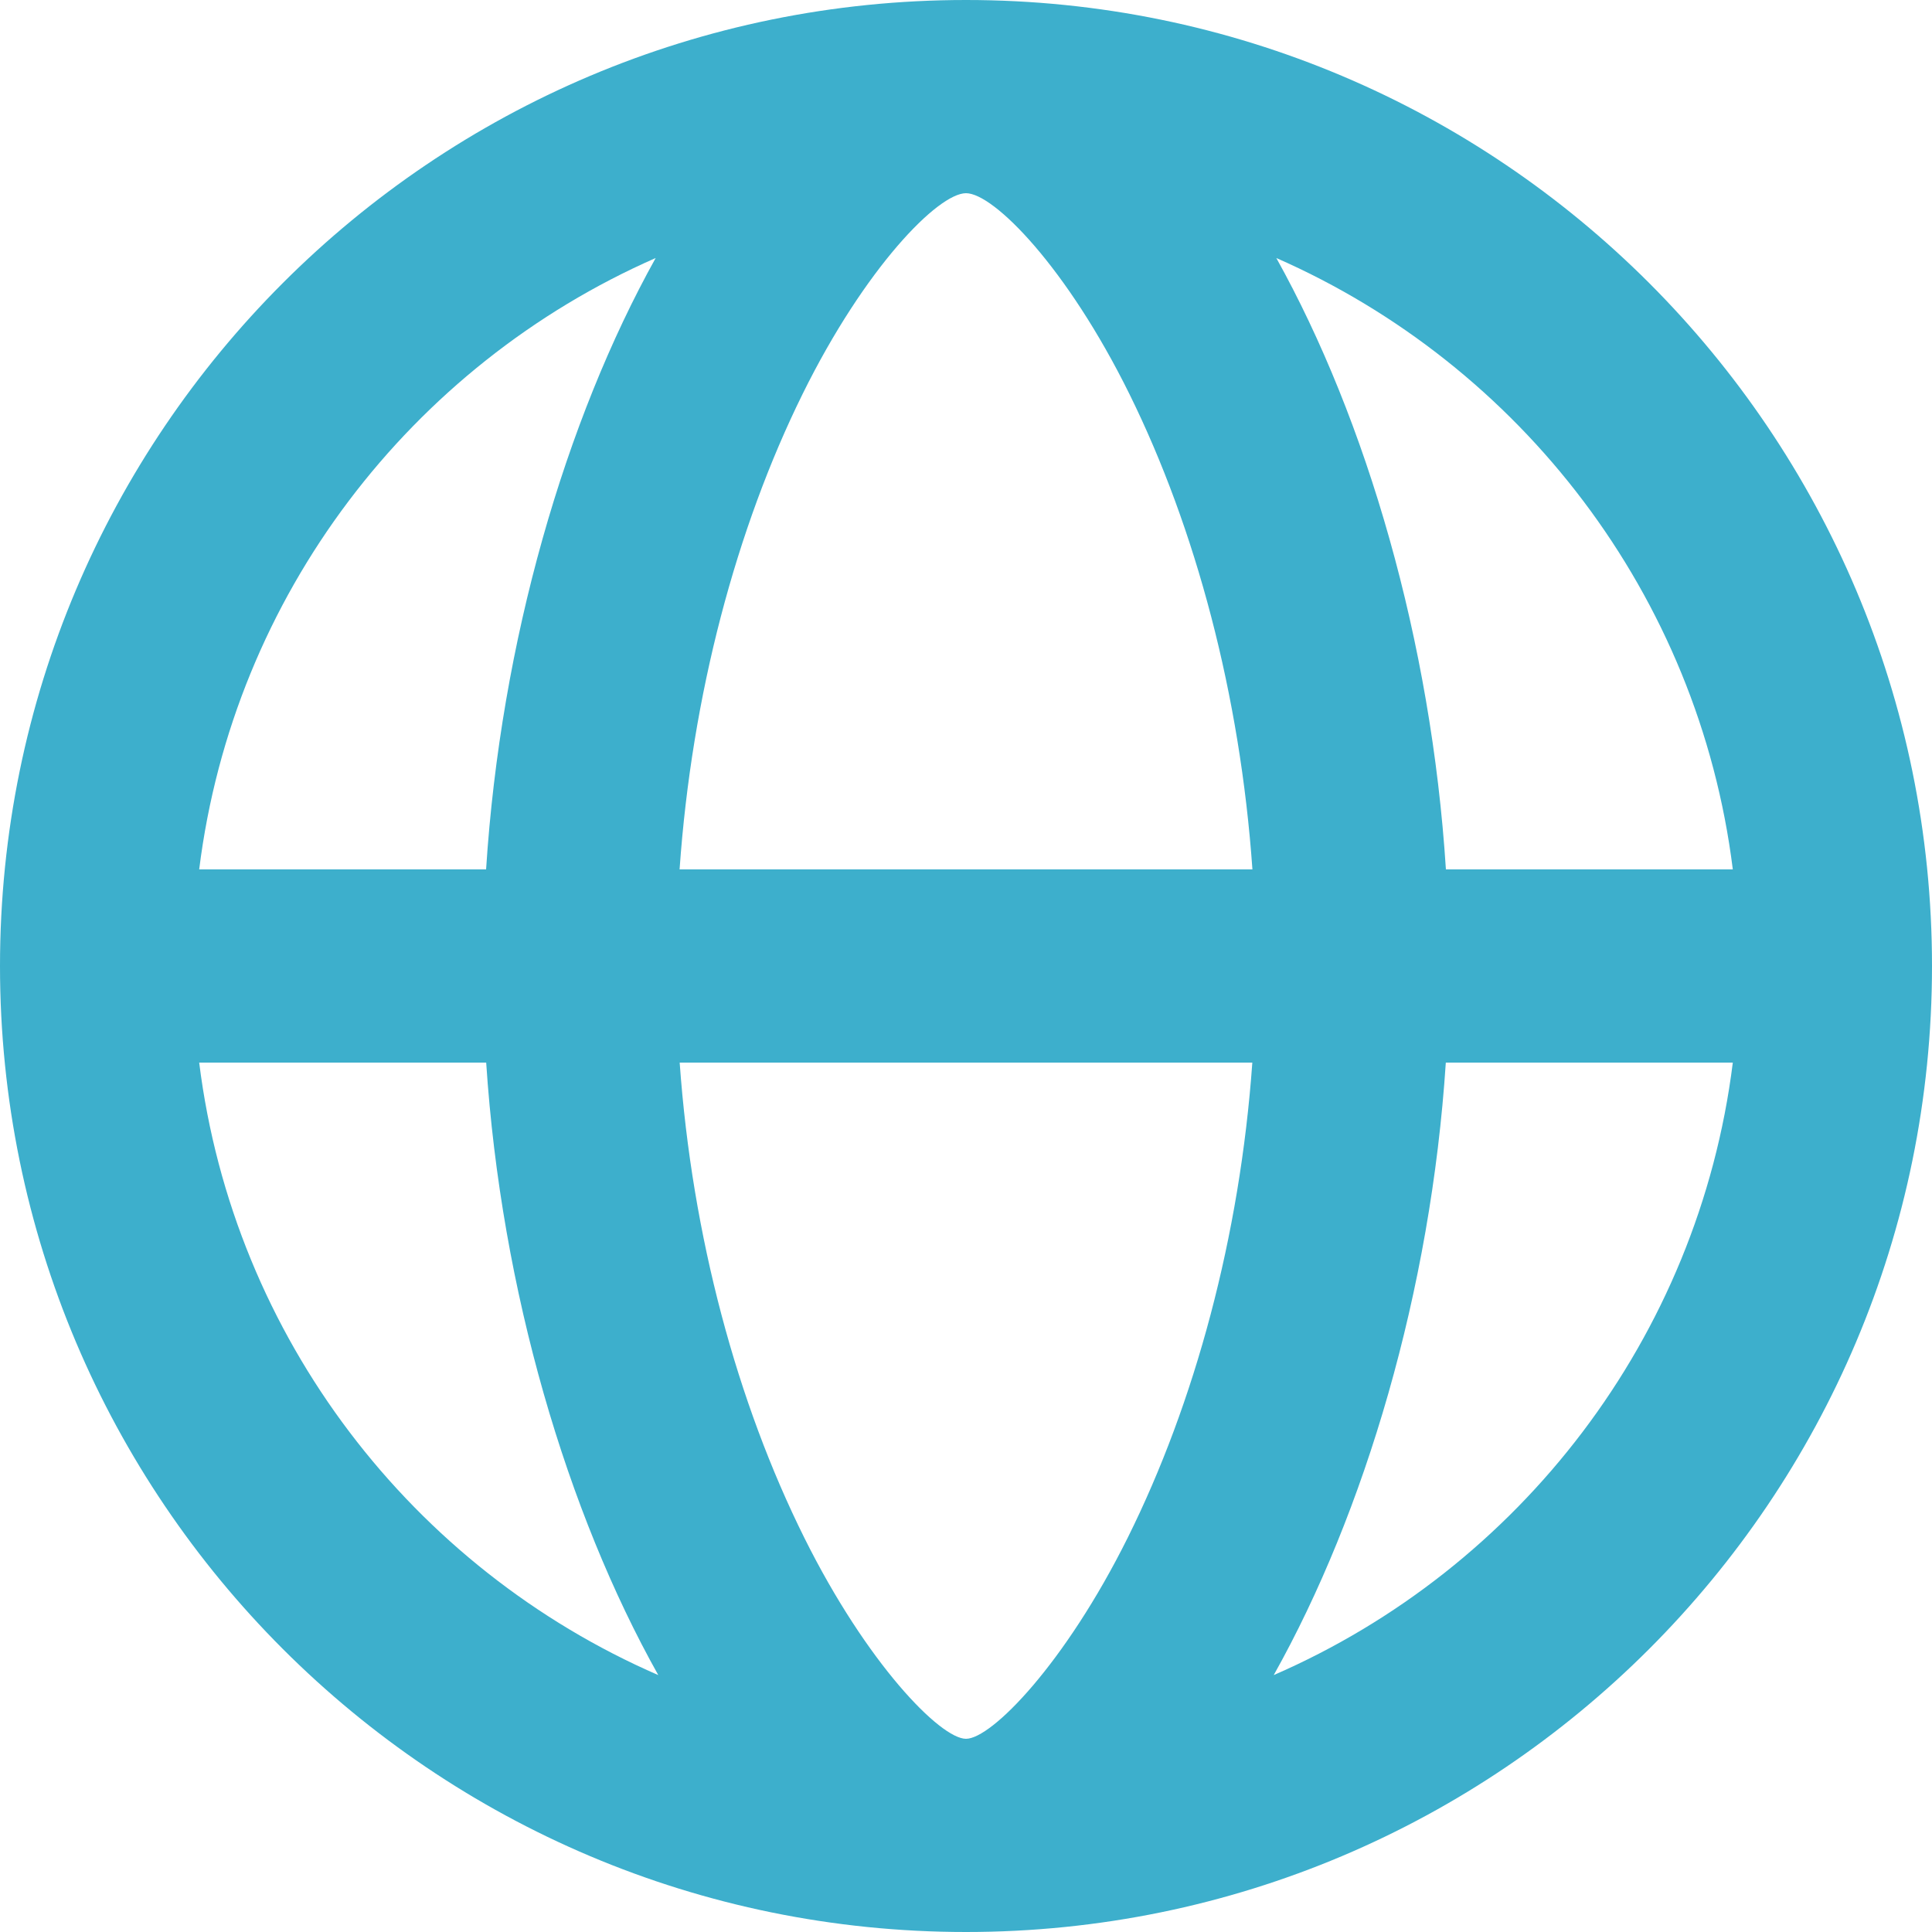 <?xml version="1.0" encoding="UTF-8"?> <svg xmlns="http://www.w3.org/2000/svg" xmlns:xlink="http://www.w3.org/1999/xlink" width="40px" height="40px" viewBox="0 0 40 40"> <!-- Generator: Sketch 52.1 (67048) - http://www.bohemiancoding.com/sketch --> <title>Combined Shape</title> <desc>Created with Sketch.</desc> <g id="Page-1" stroke="none" stroke-width="1" fill="none" fill-rule="evenodd"> <g id="Artboard" transform="translate(-780, -1642)" fill="#3DAFCC"> <path d="M800,1682 C788.954,1682 780,1673.046 780,1662 C780,1650.954 788.954,1642 800,1642 C811.046,1642 820,1650.954 820,1662 C820,1673.046 811.046,1682 800,1682 Z M784.124,1664 C784.835,1669.702 788.546,1674.472 793.629,1676.681 C791.743,1673.317 790.375,1668.724 790.066,1664 L784.124,1664 Z M784.124,1660 L790.064,1660 C790.367,1655.271 791.708,1650.696 793.575,1647.342 C788.52,1649.561 784.832,1654.318 784.124,1660 Z M815.876,1660 C815.168,1654.318 811.48,1649.561 806.425,1647.342 C808.292,1650.696 809.633,1655.271 809.936,1660 L815.876,1660 Z M806.371,1676.681 C811.454,1674.472 815.165,1669.702 815.876,1664 L809.934,1664 C809.625,1668.724 808.257,1673.317 806.371,1676.681 Z M796.652,1673.837 C797.95,1676.447 799.471,1678 800,1678 C800.529,1678 802.05,1676.447 803.348,1673.837 C804.738,1671.043 805.672,1667.596 805.928,1664 L794.072,1664 C794.328,1667.596 795.262,1671.043 796.652,1673.837 Z M796.617,1650.157 C795.244,1652.939 794.323,1656.39 794.07,1660 L805.93,1660 C805.677,1656.39 804.756,1652.939 803.383,1650.157 C802.09,1647.537 800.576,1646 800,1646 C799.424,1646 797.91,1647.537 796.617,1650.157 Z" id="Combined-Shape"></path> </g> </g> </svg> 
